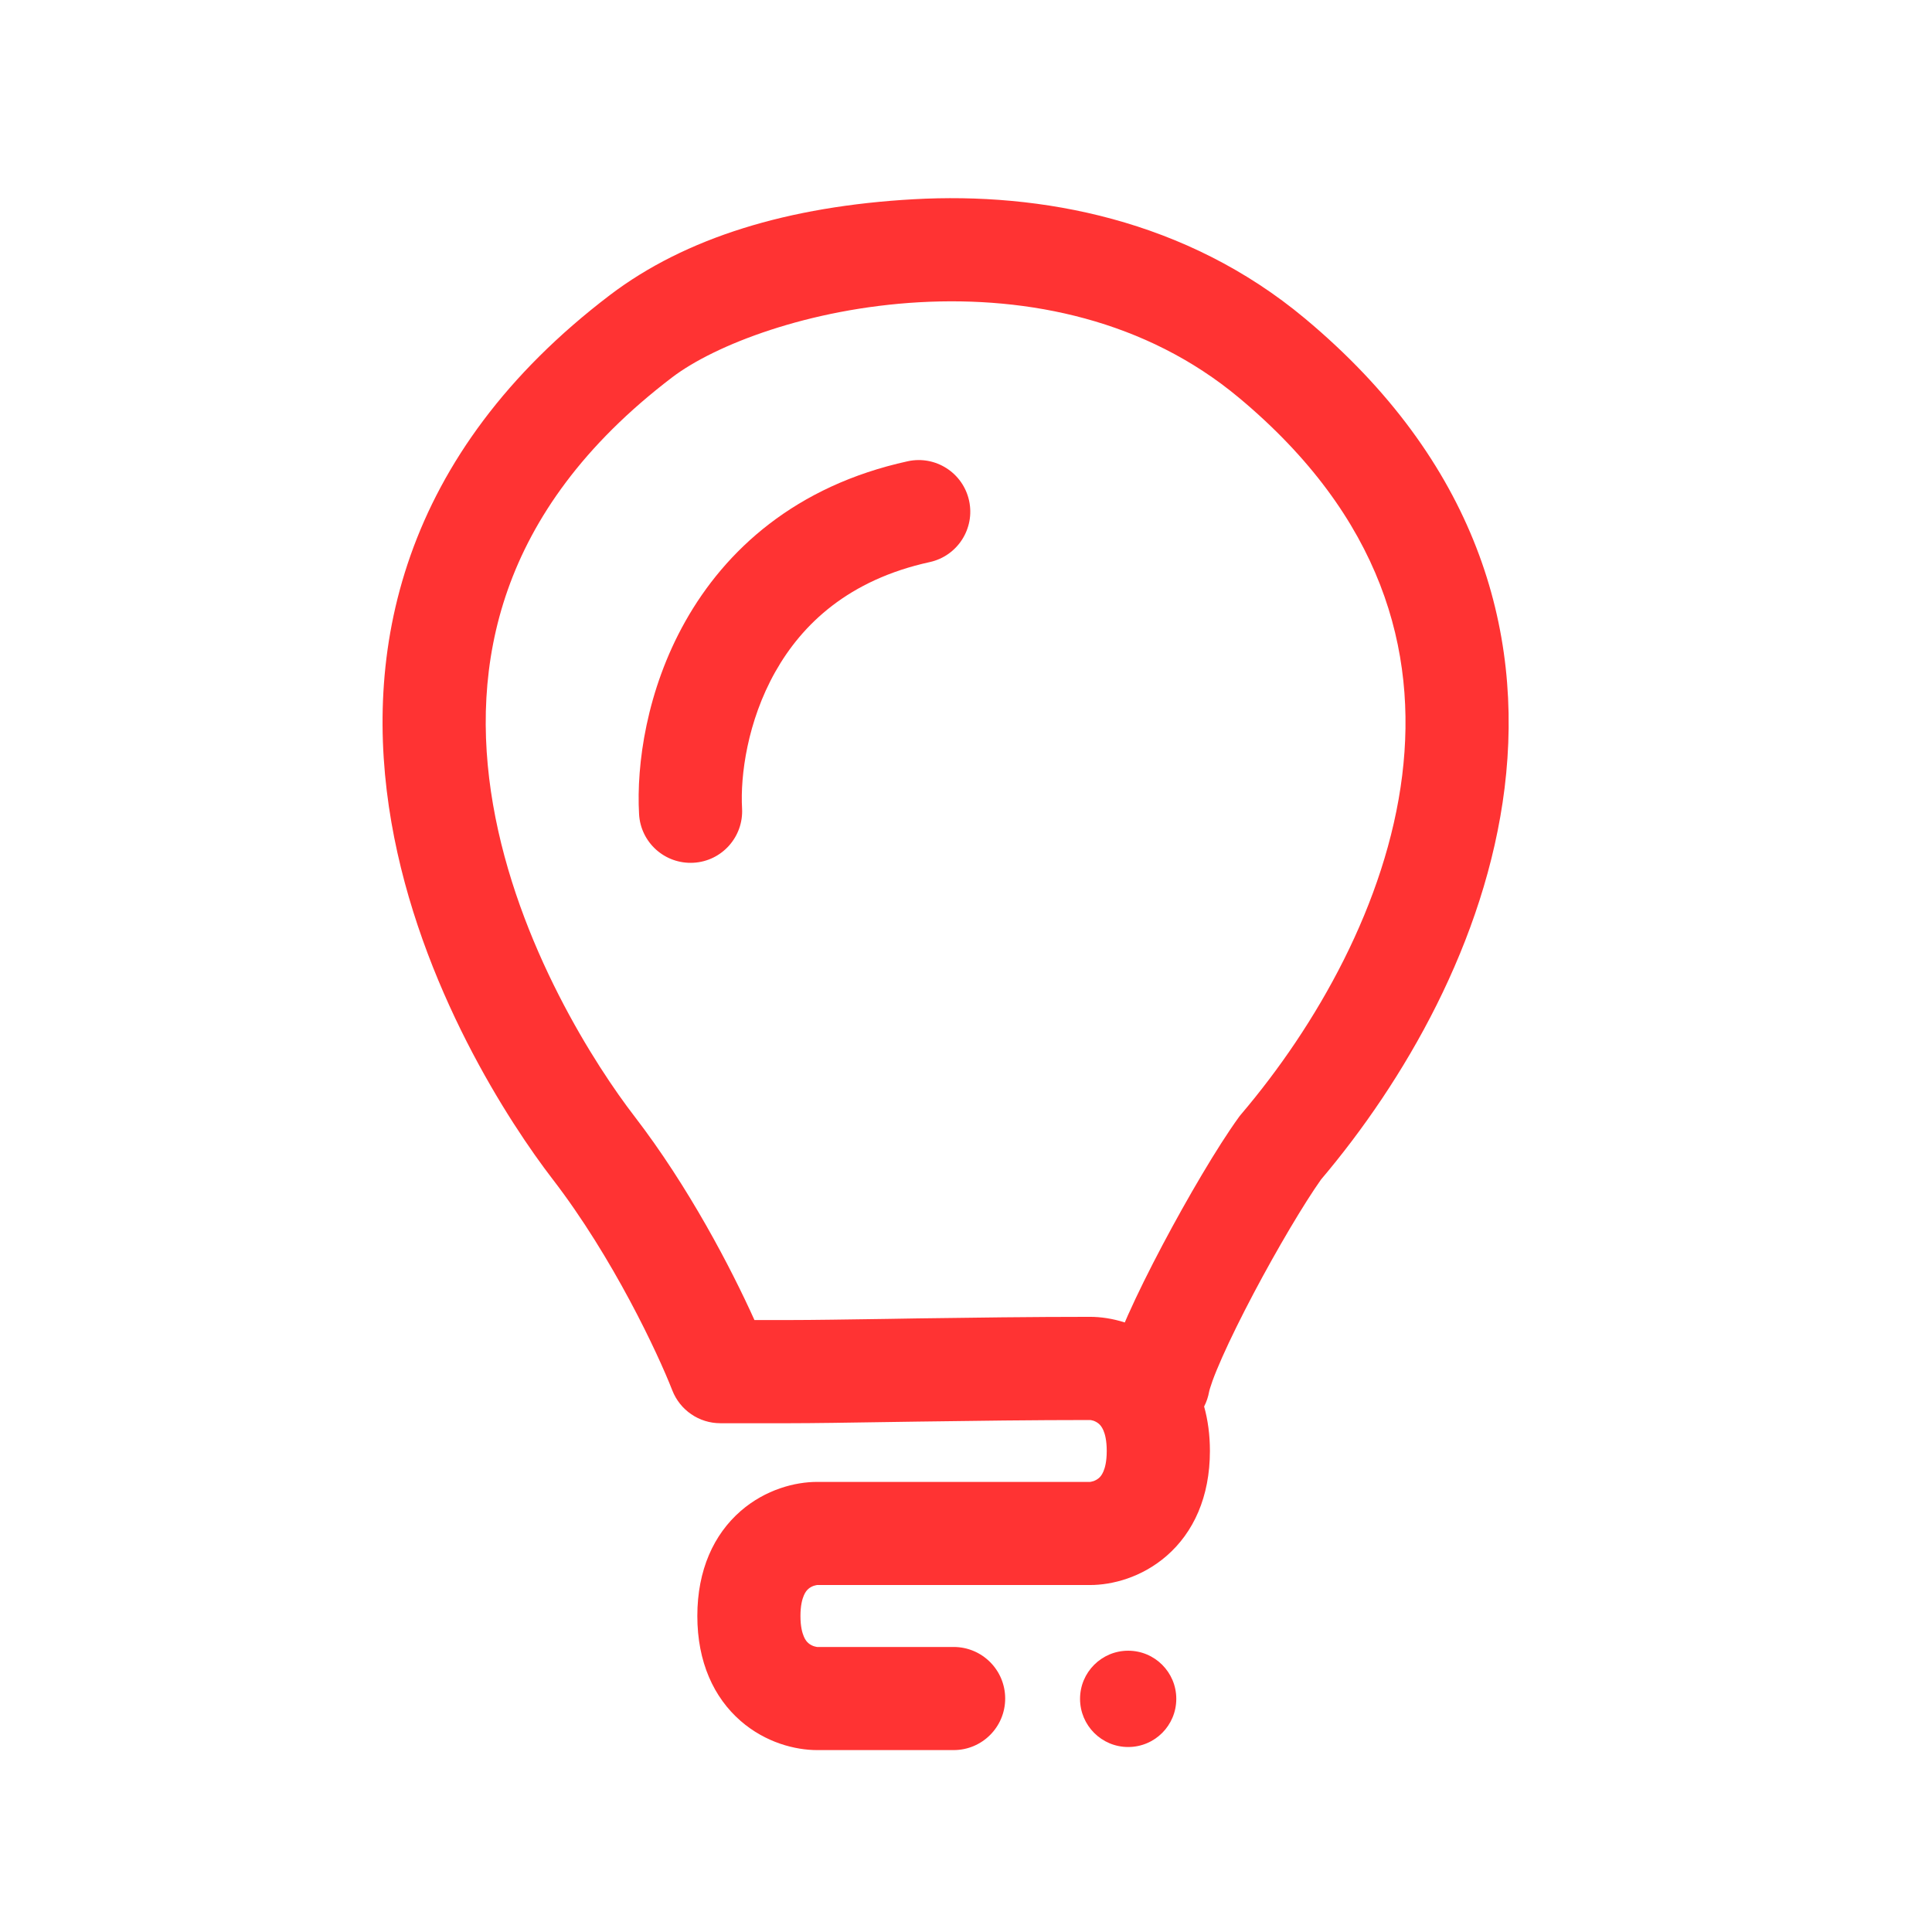 <svg width="32" height="32" viewBox="0 0 32 32" fill="none" xmlns="http://www.w3.org/2000/svg">
<path d="M15.399 9.31C15.86 9.209 16.152 8.753 16.051 8.292C15.95 7.831 15.495 7.539 15.034 7.64C13.171 8.048 12.014 9.115 11.352 10.29C10.707 11.434 10.539 12.666 10.585 13.485C10.611 13.956 11.014 14.316 11.486 14.29C11.957 14.264 12.317 13.86 12.291 13.389C12.26 12.847 12.379 11.948 12.841 11.128C13.286 10.338 14.055 9.604 15.399 9.31Z" fill="#FF3333"/>
<path fill-rule="evenodd" clip-rule="evenodd" d="M19.944 23.296C20.006 23.519 20.04 23.765 20.04 24.032C20.04 24.795 19.767 25.384 19.323 25.77C18.909 26.13 18.418 26.253 18.055 26.253H13.534C13.531 26.254 13.509 26.256 13.478 26.266C13.445 26.278 13.414 26.295 13.389 26.317C13.366 26.337 13.338 26.369 13.314 26.426C13.288 26.486 13.258 26.592 13.258 26.766C13.258 26.941 13.288 27.046 13.314 27.106C13.338 27.164 13.366 27.195 13.389 27.215C13.414 27.237 13.445 27.254 13.478 27.266C13.509 27.276 13.53 27.278 13.534 27.279L15.795 27.279C16.267 27.279 16.649 27.661 16.649 28.133C16.649 28.605 16.267 28.987 15.795 28.987H13.534C13.172 28.987 12.681 28.864 12.267 28.504C11.823 28.117 11.55 27.529 11.55 26.766C11.55 26.003 11.823 25.415 12.267 25.028C12.681 24.668 13.172 24.545 13.534 24.545H18.055C18.059 24.544 18.081 24.542 18.112 24.532C18.145 24.52 18.175 24.503 18.201 24.481C18.224 24.462 18.251 24.43 18.276 24.372C18.302 24.312 18.331 24.207 18.331 24.032C18.331 23.858 18.302 23.752 18.276 23.692C18.251 23.635 18.224 23.603 18.201 23.583C18.175 23.561 18.145 23.544 18.112 23.532C18.081 23.522 18.059 23.52 18.056 23.52C17.121 23.52 16.108 23.533 15.213 23.546L14.741 23.553C14.05 23.564 13.457 23.573 13.081 23.573H11.931C11.579 23.573 11.263 23.357 11.135 23.028C10.897 22.418 10.152 20.828 9.154 19.532C8.451 18.619 6.954 16.347 6.482 13.616C6.244 12.237 6.263 10.719 6.8 9.198C7.339 7.671 8.381 6.197 10.101 4.888C11.352 3.937 13.055 3.416 15.133 3.3C17.235 3.182 19.646 3.632 21.614 5.275C24.448 7.639 25.244 10.429 24.921 13.051C24.606 15.599 23.248 17.922 21.881 19.536C21.602 19.929 21.159 20.675 20.762 21.426C20.562 21.805 20.381 22.171 20.245 22.477C20.177 22.63 20.123 22.761 20.084 22.868C20.065 22.921 20.051 22.964 20.041 22.997C20.036 23.014 20.032 23.027 20.03 23.036L20.028 23.046L20.027 23.05C20.011 23.138 19.983 23.221 19.944 23.296ZM15.229 5.006C13.397 5.109 11.84 5.713 11.136 6.248C9.653 7.376 8.828 8.585 8.411 9.767C7.992 10.954 7.966 12.168 8.166 13.325C8.57 15.665 9.883 17.678 10.508 18.489C11.407 19.657 12.109 21.006 12.496 21.864H13.081C13.444 21.864 14.02 21.855 14.71 21.845L15.188 21.837C16.084 21.824 17.107 21.811 18.055 21.811C18.226 21.811 18.424 21.838 18.63 21.904C18.648 21.863 18.666 21.823 18.683 21.782C18.84 21.43 19.04 21.028 19.252 20.627C19.671 19.835 20.167 18.991 20.514 18.511C20.527 18.492 20.541 18.474 20.556 18.457C21.799 16.995 22.963 14.963 23.225 12.842C23.479 10.78 22.896 8.569 20.52 6.587C18.977 5.3 17.037 4.905 15.229 5.006Z" fill="#FF3333"/>
<path d="M18.686 28.936C19.127 28.936 19.483 28.579 19.483 28.138C19.483 27.698 19.127 27.341 18.686 27.341C18.246 27.341 17.889 27.698 17.889 28.138C17.889 28.579 18.246 28.936 18.686 28.936Z" fill="#FF3333"/>
</svg>
